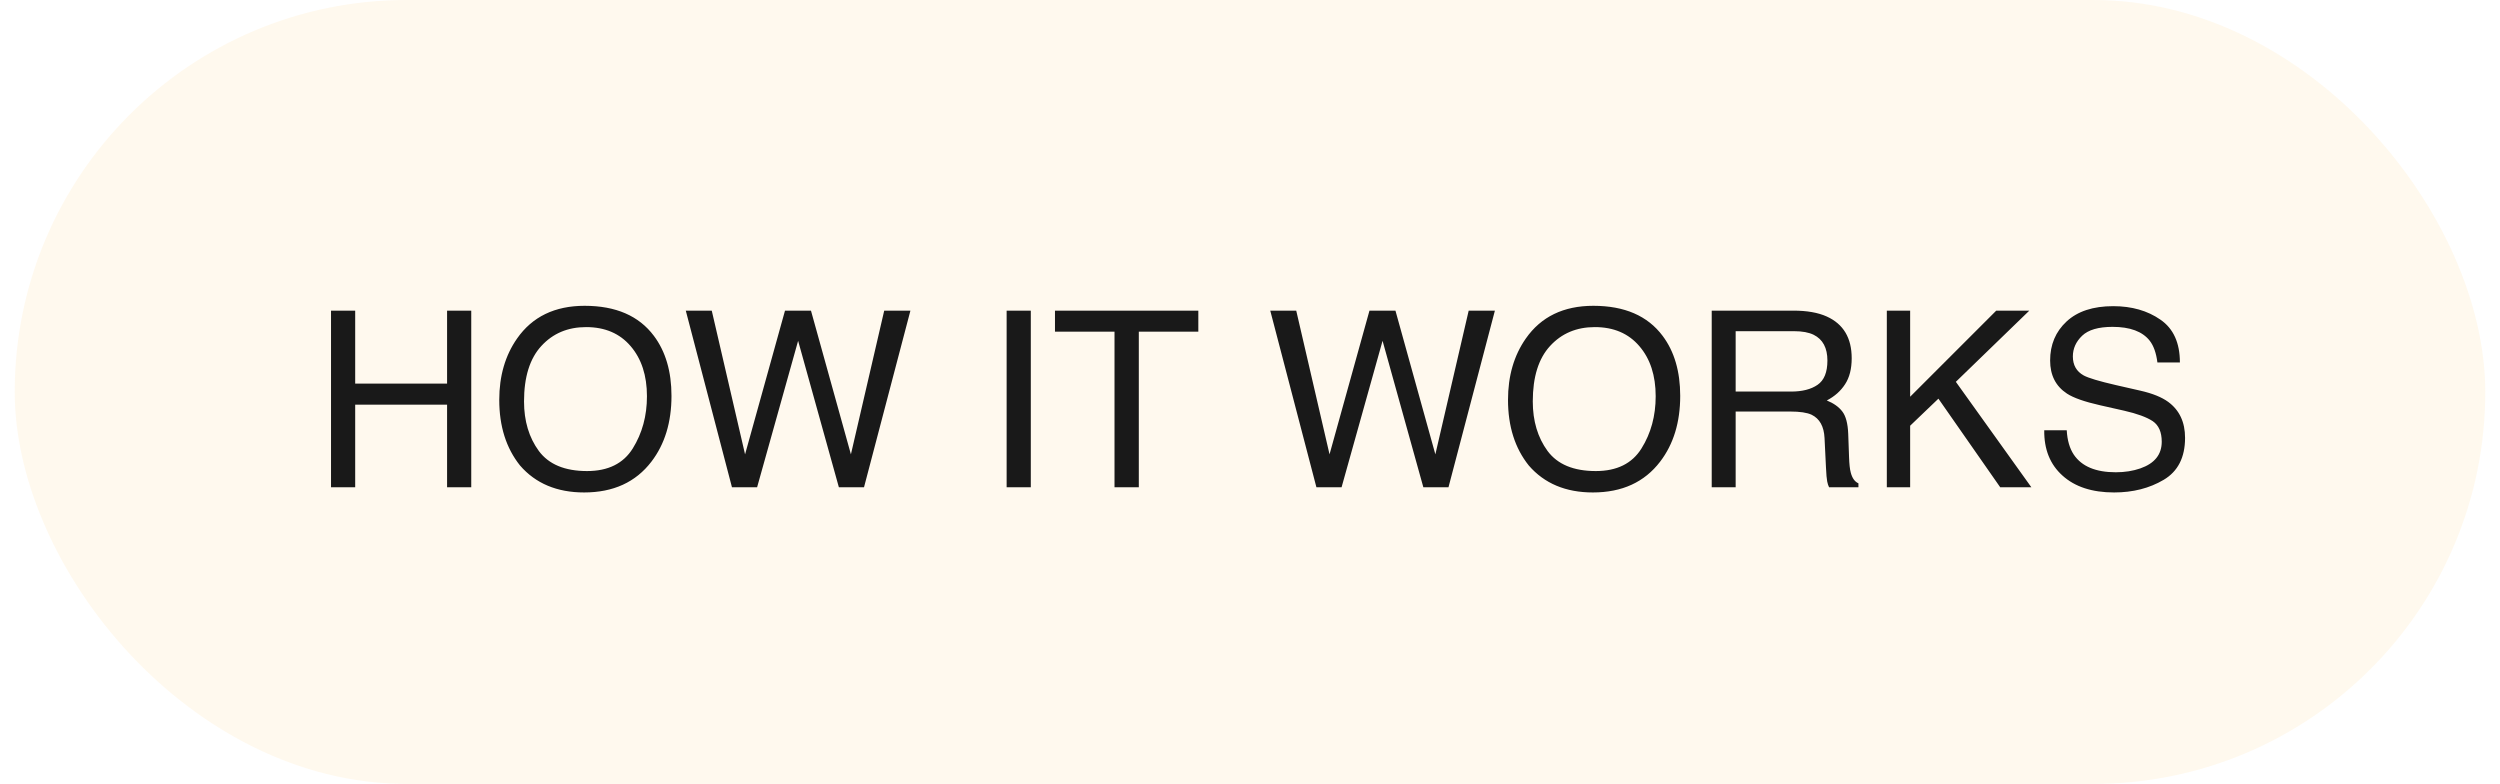 <svg xmlns="http://www.w3.org/2000/svg" width="118" height="37" viewBox="0 0 118 37" fill="none"><rect x="0.695" width="116.61" height="37" rx="18.5" fill="#FCA100" fill-opacity="0.07"></rect><path d="M15.624 14.662H16.765V18.107H21.102V14.662H22.243V23H21.102V19.1H16.765V23H15.624V14.662ZM27.595 14.434C29.067 14.434 30.157 14.908 30.865 15.854C31.417 16.591 31.694 17.536 31.694 18.686C31.694 19.931 31.378 20.966 30.746 21.791C30.004 22.76 28.946 23.244 27.573 23.244C26.29 23.244 25.281 22.82 24.547 21.973C23.892 21.155 23.565 20.122 23.565 18.873C23.565 17.746 23.845 16.781 24.405 15.979C25.124 14.949 26.188 14.434 27.595 14.434ZM27.709 22.234C28.704 22.234 29.423 21.878 29.866 21.167C30.312 20.451 30.536 19.63 30.536 18.703C30.536 17.723 30.278 16.934 29.764 16.336C29.253 15.738 28.553 15.439 27.663 15.439C26.801 15.439 26.097 15.736 25.552 16.33C25.007 16.921 24.734 17.793 24.734 18.947C24.734 19.87 24.967 20.65 25.433 21.286C25.902 21.918 26.661 22.234 27.709 22.234ZM33.595 14.662L35.167 21.445L37.052 14.662H38.278L40.163 21.445L41.735 14.662H42.972L40.781 23H39.595L37.671 16.086L35.735 23H34.549L32.369 14.662H33.595ZM47.513 14.662H48.654V23H47.513V14.662ZM56.561 14.662V15.655H53.752V23H52.605V15.655H49.795V14.662H56.561ZM61.182 14.662L62.754 21.445L64.639 14.662H65.865L67.749 21.445L69.322 14.662H70.559L68.368 23H67.182L65.257 16.086L63.322 23H62.135L59.956 14.662H61.182ZM75.208 14.434C76.68 14.434 77.77 14.908 78.477 15.854C79.03 16.591 79.306 17.536 79.306 18.686C79.306 19.931 78.99 20.966 78.358 21.791C77.617 22.76 76.559 23.244 75.185 23.244C73.902 23.244 72.894 22.82 72.16 21.973C71.505 21.155 71.178 20.122 71.178 18.873C71.178 17.746 71.458 16.781 72.018 15.979C72.737 14.949 73.8 14.434 75.208 14.434ZM75.321 22.234C76.317 22.234 77.036 21.878 77.478 21.167C77.925 20.451 78.148 19.63 78.148 18.703C78.148 17.723 77.891 16.934 77.376 16.336C76.865 15.738 76.165 15.439 75.276 15.439C74.413 15.439 73.709 15.736 73.164 16.33C72.619 16.921 72.347 17.793 72.347 18.947C72.347 19.87 72.58 20.65 73.045 21.286C73.514 21.918 74.273 22.234 75.321 22.234ZM84.534 18.482C85.064 18.482 85.482 18.376 85.788 18.164C86.099 17.952 86.254 17.57 86.254 17.017C86.254 16.423 86.038 16.018 85.607 15.803C85.376 15.689 85.067 15.632 84.681 15.632H81.923V18.482H84.534ZM80.793 14.662H84.653C85.289 14.662 85.813 14.754 86.225 14.94C87.009 15.295 87.4 15.952 87.4 16.909C87.4 17.409 87.296 17.818 87.088 18.135C86.884 18.453 86.596 18.709 86.225 18.902C86.551 19.034 86.795 19.208 86.958 19.424C87.124 19.64 87.217 19.99 87.236 20.474L87.276 21.592C87.287 21.91 87.313 22.147 87.355 22.302C87.423 22.567 87.544 22.737 87.718 22.813V23H86.333C86.296 22.928 86.265 22.835 86.243 22.722C86.22 22.608 86.201 22.389 86.186 22.063L86.118 20.673C86.091 20.128 85.889 19.763 85.51 19.577C85.295 19.475 84.956 19.424 84.494 19.424H81.923V23H80.793V14.662ZM89.058 14.662H90.159V18.726L94.223 14.662H95.784L92.316 18.022L95.881 23H94.411L91.493 18.817L90.159 20.094V23H89.058V14.662ZM97.55 20.309C97.576 20.782 97.688 21.167 97.885 21.462C98.259 22.014 98.919 22.291 99.865 22.291C100.289 22.291 100.675 22.23 101.023 22.109C101.697 21.874 102.034 21.454 102.034 20.849C102.034 20.395 101.892 20.071 101.608 19.878C101.321 19.689 100.87 19.524 100.257 19.384L99.128 19.129C98.39 18.962 97.868 18.779 97.561 18.578C97.031 18.23 96.766 17.71 96.766 17.017C96.766 16.268 97.025 15.653 97.544 15.172C98.062 14.692 98.796 14.451 99.746 14.451C100.62 14.451 101.362 14.664 101.971 15.087C102.584 15.507 102.891 16.181 102.891 17.108H101.83C101.773 16.662 101.652 16.319 101.466 16.081C101.122 15.645 100.537 15.428 99.712 15.428C99.046 15.428 98.568 15.568 98.276 15.848C97.985 16.128 97.839 16.453 97.839 16.824C97.839 17.233 98.009 17.532 98.35 17.721C98.573 17.842 99.078 17.994 99.865 18.175L101.035 18.442C101.599 18.571 102.034 18.747 102.34 18.97C102.87 19.36 103.135 19.925 103.135 20.667C103.135 21.59 102.798 22.251 102.125 22.648C101.455 23.045 100.675 23.244 99.786 23.244C98.749 23.244 97.938 22.979 97.351 22.449C96.764 21.923 96.477 21.21 96.488 20.309H97.55Z" fill="#191919"></path></svg>